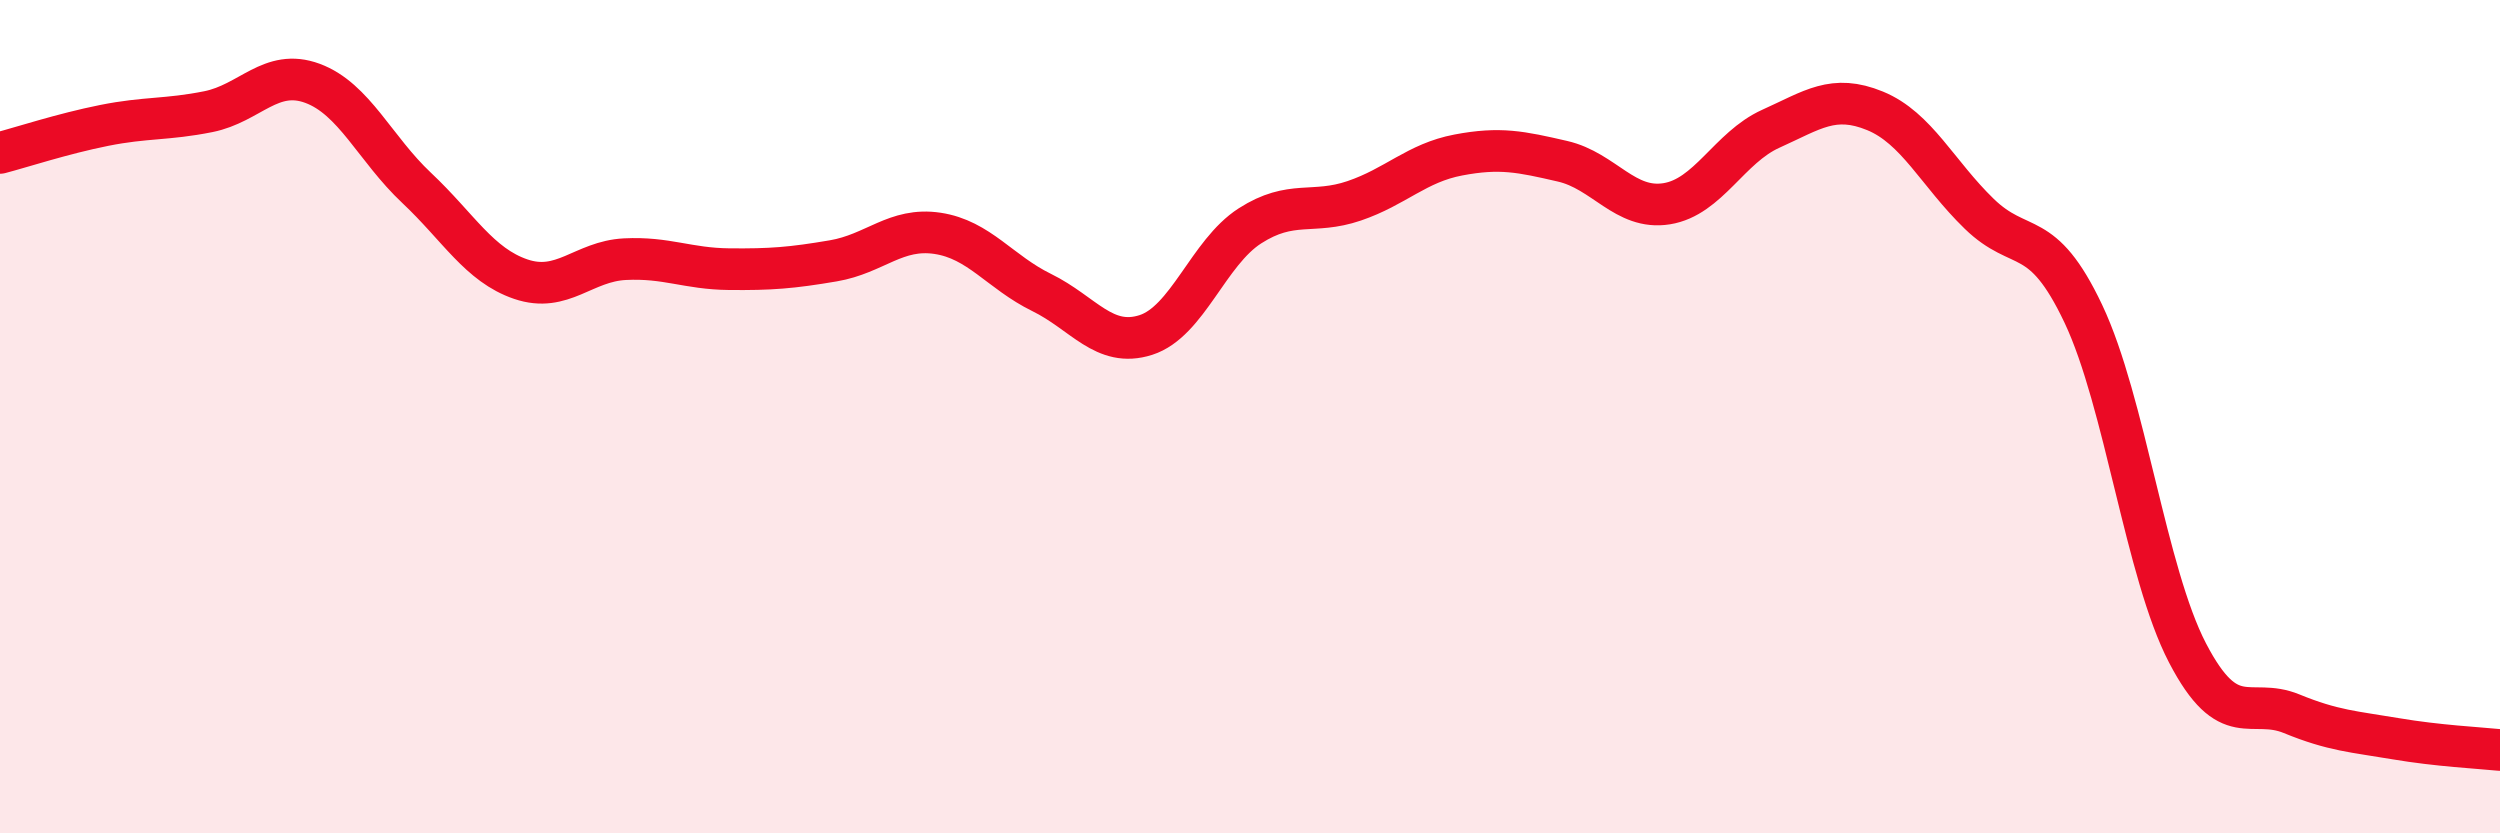 
    <svg width="60" height="20" viewBox="0 0 60 20" xmlns="http://www.w3.org/2000/svg">
      <path
        d="M 0,3.67 C 0.5,3.54 1.5,3.21 2.5,3.01 C 3.5,2.81 4,2.88 5,2.68 C 6,2.48 6.5,1.63 7.5,2 C 8.5,2.37 9,3.57 10,4.51 C 11,5.45 11.5,6.36 12.5,6.7 C 13.5,7.04 14,6.27 15,6.22 C 16,6.17 16.5,6.45 17.5,6.46 C 18.5,6.47 19,6.43 20,6.26 C 21,6.09 21.5,5.45 22.5,5.6 C 23.5,5.75 24,6.53 25,7.02 C 26,7.51 26.5,8.36 27.5,8.04 C 28.5,7.72 29,6.06 30,5.42 C 31,4.78 31.5,5.16 32.5,4.82 C 33.5,4.48 34,3.91 35,3.72 C 36,3.53 36.5,3.64 37.5,3.87 C 38.5,4.1 39,5.05 40,4.89 C 41,4.73 41.5,3.54 42.5,3.09 C 43.5,2.64 44,2.25 45,2.66 C 46,3.07 46.5,4.16 47.5,5.13 C 48.5,6.1 49,5.42 50,7.53 C 51,9.64 51.5,13.75 52.5,15.67 C 53.5,17.59 54,16.72 55,17.13 C 56,17.54 56.5,17.56 57.5,17.73 C 58.5,17.9 59.5,17.95 60,18L60 20L0 20Z"
        fill="#EB0A25"
        opacity="0.1"
        stroke-linecap="round"
        stroke-linejoin="round"
      />
      <path
        d="M 0,3.67 C 0.5,3.54 1.5,3.21 2.5,3.01 C 3.5,2.81 4,2.88 5,2.68 C 6,2.48 6.5,1.63 7.5,2 C 8.5,2.37 9,3.57 10,4.51 C 11,5.45 11.5,6.36 12.5,6.7 C 13.5,7.04 14,6.27 15,6.22 C 16,6.17 16.5,6.45 17.5,6.46 C 18.5,6.47 19,6.43 20,6.26 C 21,6.09 21.5,5.45 22.5,5.6 C 23.5,5.75 24,6.53 25,7.02 C 26,7.51 26.5,8.36 27.5,8.04 C 28.5,7.72 29,6.06 30,5.42 C 31,4.78 31.5,5.16 32.5,4.82 C 33.5,4.48 34,3.91 35,3.72 C 36,3.53 36.5,3.64 37.5,3.87 C 38.5,4.1 39,5.05 40,4.89 C 41,4.73 41.5,3.54 42.5,3.09 C 43.5,2.64 44,2.25 45,2.66 C 46,3.07 46.5,4.16 47.5,5.13 C 48.5,6.1 49,5.42 50,7.53 C 51,9.64 51.5,13.75 52.5,15.67 C 53.5,17.59 54,16.72 55,17.13 C 56,17.54 56.5,17.56 57.5,17.73 C 58.5,17.9 59.5,17.95 60,18"
        stroke="#EB0A25"
        stroke-width="1"
        fill="none"
        stroke-linecap="round"
        stroke-linejoin="round"
      />
    </svg>
  
